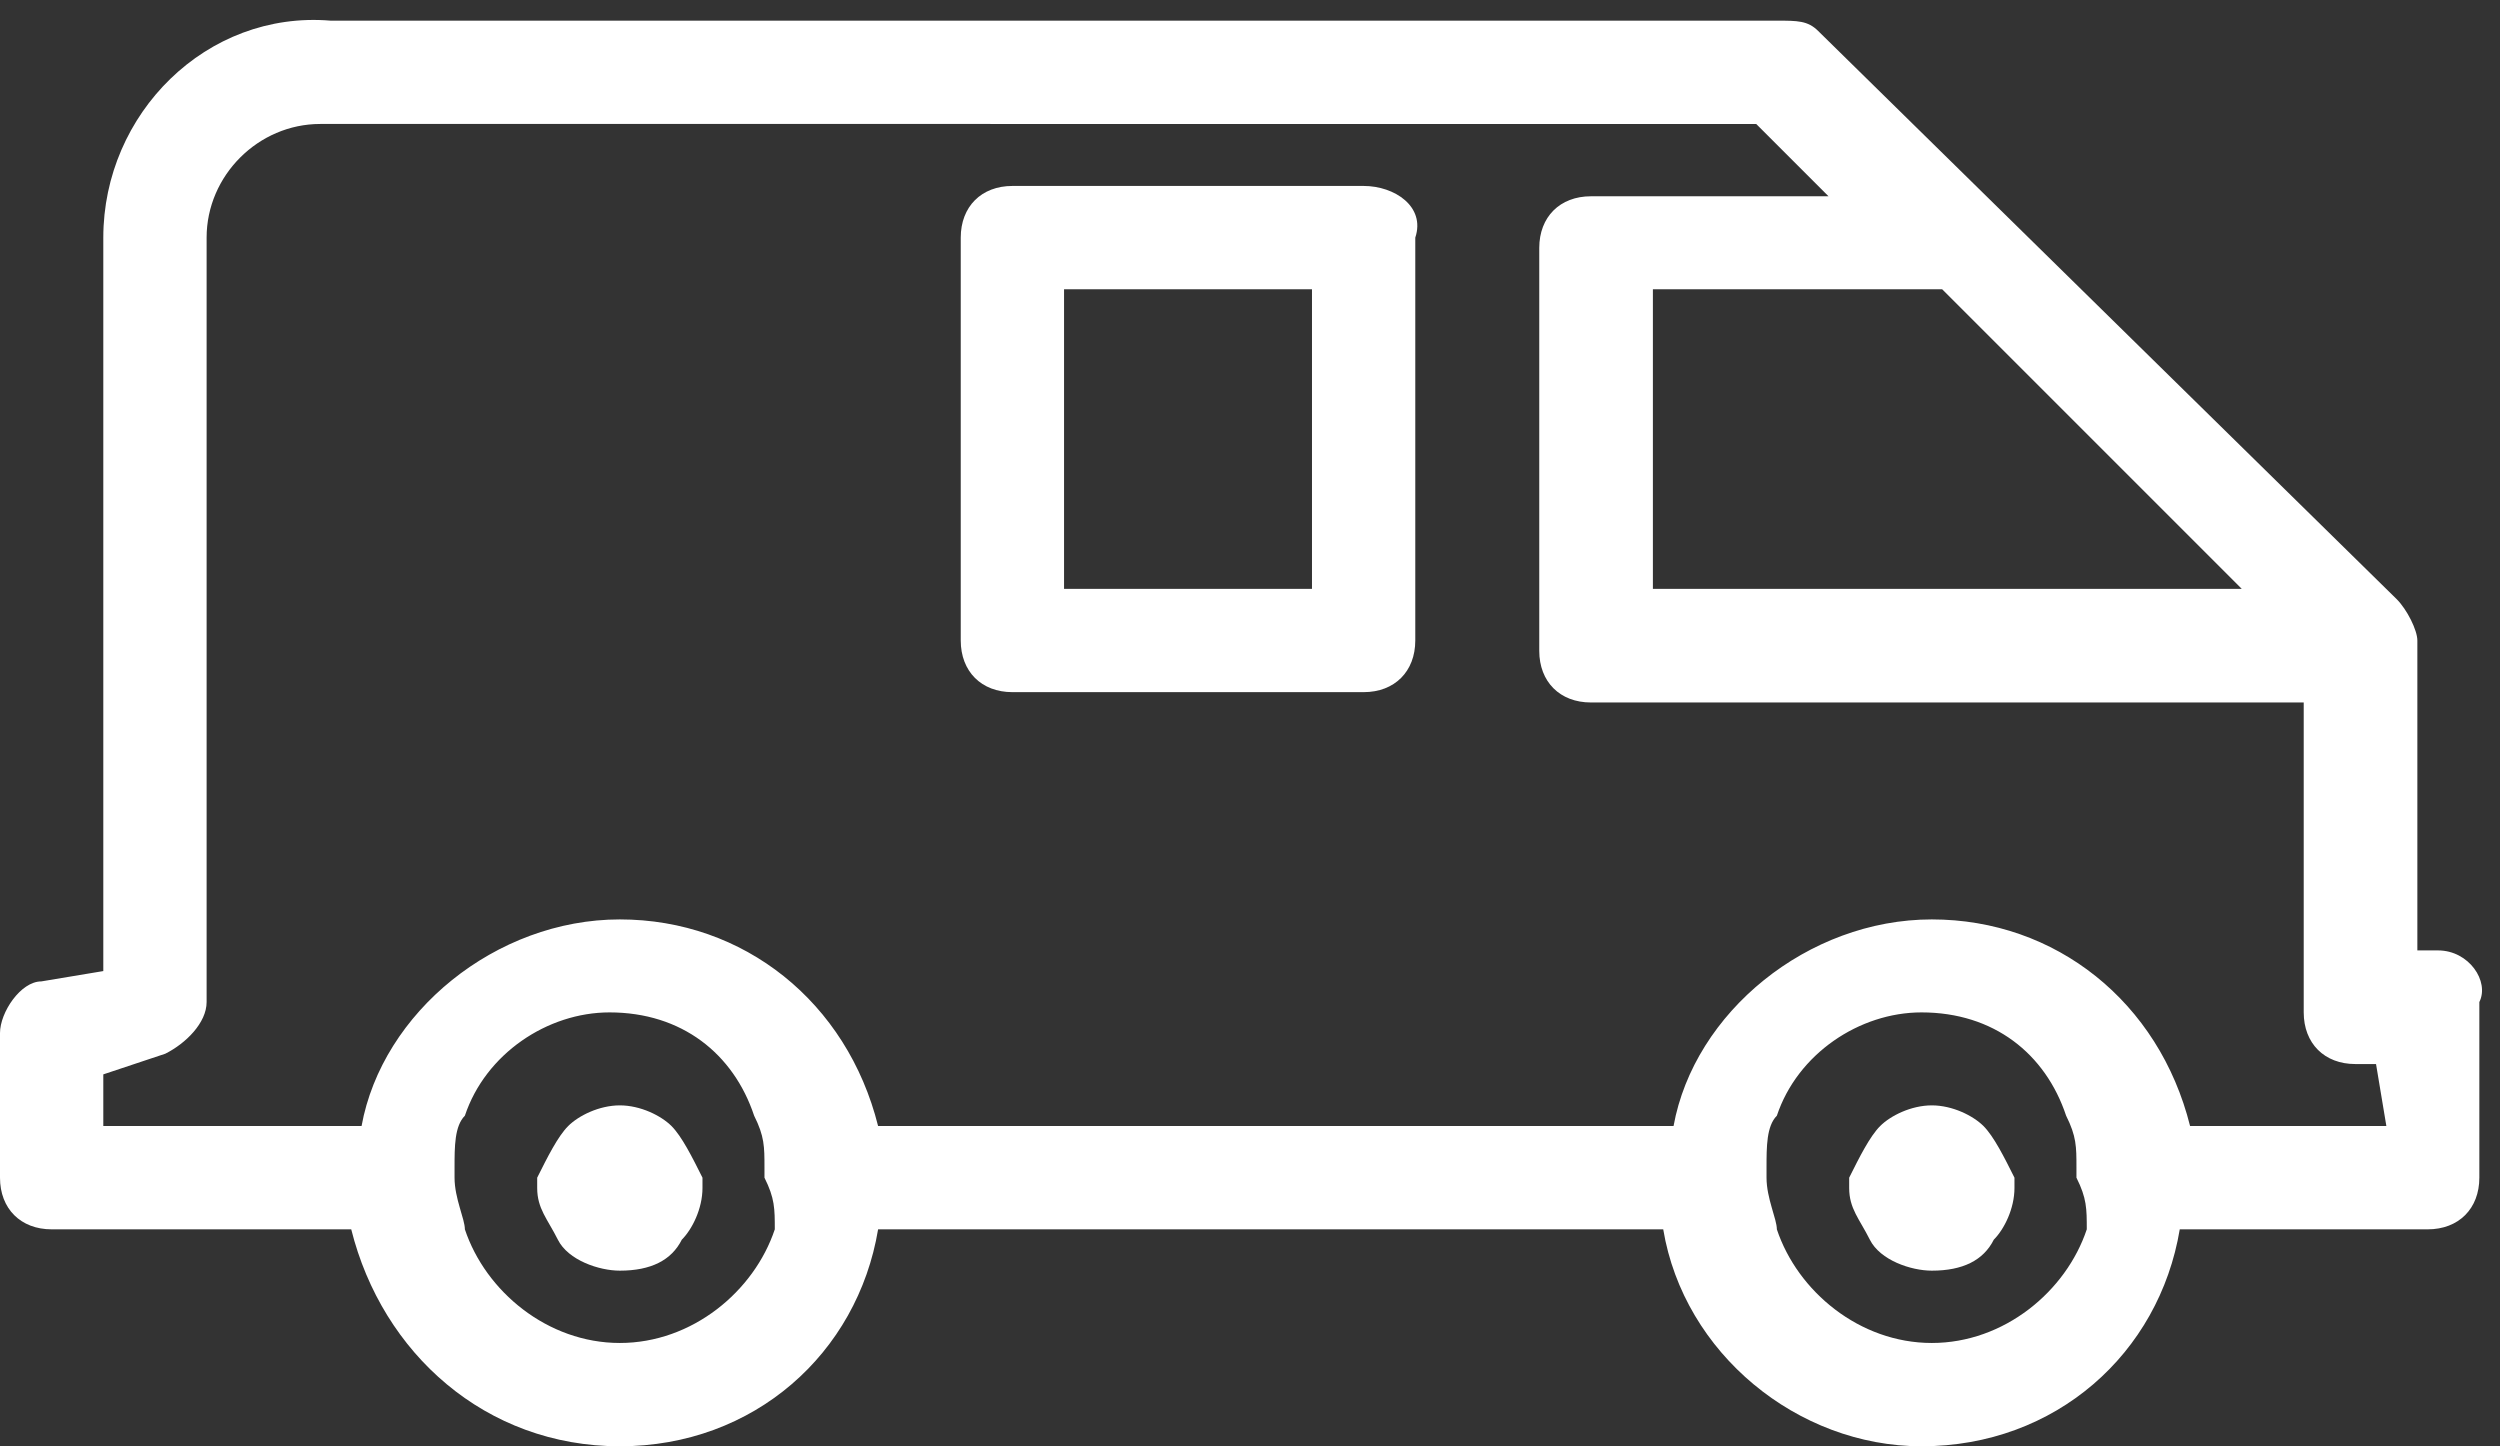 <?xml version="1.0" encoding="utf-8"?>
<!-- Generator: Adobe Illustrator 20.0.0, SVG Export Plug-In . SVG Version: 6.00 Build 0)  -->
<!DOCTYPE svg PUBLIC "-//W3C//DTD SVG 1.1//EN" "http://www.w3.org/Graphics/SVG/1.1/DTD/svg11.dtd">
<svg version="1.1" id="Layer_1" xmlns="http://www.w3.org/2000/svg" xmlns:xlink="http://www.w3.org/1999/xlink" x="0px" y="0px"
	 viewBox="0 0 24.2 14" style="enable-background:new 0 0 24.2 14;" xml:space="preserve">
<rect x="0" y="0" width="24.2" height="14" fill="#333333" stroke="none"/>
<style type="text/css">
	.st0{fill:#FFFFFF;}
</style>
<g>
	<path class="st0" d="M23.6,9.2h-0.2v-3c0-0.1-0.1-0.3-0.2-0.4l-5.6-5.5c-0.1-0.1-0.2-0.1-0.4-0.1h-14C2,0.1,1,1.1,1,2.3v7.1
		L0.4,9.5C0.2,9.5,0,9.8,0,10v1.4c0,0.3,0.2,0.5,0.5,0.5h2.9C3.7,13.1,4.7,14,6,14s2.3-0.9,2.5-2.1h7.6c0.2,1.2,1.3,2.1,2.5,2.1
		c1.3,0,2.3-0.9,2.5-2.1h2.4c0.3,0,0.5-0.2,0.5-0.5V9.7C24.1,9.5,23.9,9.2,23.6,9.2z M21.7,5.7H16V2.8h2.8L21.7,5.7z M7.5,11.9
		C7.3,12.5,6.7,13,6,13s-1.3-0.5-1.5-1.1c0-0.1-0.1-0.3-0.1-0.5c0,0,0,0,0-0.1c0-0.2,0-0.4,0.1-0.5c0.2-0.6,0.8-1,1.4-1
		c0.7,0,1.2,0.4,1.4,1c0.1,0.2,0.1,0.3,0.1,0.5c0,0,0,0,0,0.1C7.5,11.6,7.5,11.7,7.5,11.9z M20.2,11.9C20,12.5,19.4,13,18.7,13
		c-0.7,0-1.3-0.5-1.5-1.1c0-0.1-0.1-0.3-0.1-0.5c0,0,0,0,0-0.1c0-0.2,0-0.4,0.1-0.5c0.2-0.6,0.8-1,1.4-1c0.7,0,1.2,0.4,1.4,1
		c0.1,0.2,0.1,0.3,0.1,0.5c0,0,0,0,0,0.1C20.2,11.6,20.2,11.7,20.2,11.9z M23.1,10.9h-1.9c-0.3-1.2-1.3-2-2.5-2s-2.3,0.9-2.5,2H8.5
		c-0.3-1.2-1.3-2-2.5-2s-2.3,0.9-2.5,2H1v-0.5l0.6-0.2C1.8,10.1,2,9.9,2,9.7V2.3c0-0.6,0.5-1.1,1.1-1.1H17l0.7,0.7h-2.3
		c-0.3,0-0.5,0.2-0.5,0.5v3.9c0,0.3,0.2,0.5,0.5,0.5h6.9v3c0,0.3,0.2,0.5,0.5,0.5H23L23.1,10.9L23.1,10.9z"/>
	<path class="st0" d="M13.2,1.8H9.8C9.5,1.8,9.3,2,9.3,2.3v3.9c0,0.3,0.2,0.5,0.5,0.5h3.4c0.3,0,0.5-0.2,0.5-0.5V2.3
		C13.8,2,13.5,1.8,13.2,1.8z M12.7,5.7h-2.4V2.8h2.4C12.7,2.8,12.7,5.7,12.7,5.7z"/>
	<path class="st0" d="M6.5,10.9c-0.1-0.1-0.3-0.2-0.5-0.2s-0.4,0.1-0.5,0.2c-0.1,0.1-0.2,0.3-0.3,0.5c0,0,0,0,0,0.1
		c0,0.2,0.1,0.3,0.2,0.5s0.4,0.3,0.6,0.3c0.3,0,0.5-0.1,0.6-0.3c0.1-0.1,0.2-0.3,0.2-0.5c0,0,0,0,0-0.1C6.7,11.2,6.6,11,6.5,10.9z"
		/>
	<path class="st0" d="M19.2,10.9c-0.1-0.1-0.3-0.2-0.5-0.2s-0.4,0.1-0.5,0.2c-0.1,0.1-0.2,0.3-0.3,0.5c0,0,0,0,0,0.1
		c0,0.2,0.1,0.3,0.2,0.5s0.4,0.3,0.6,0.3c0.3,0,0.5-0.1,0.6-0.3c0.1-0.1,0.2-0.3,0.2-0.5c0,0,0,0,0-0.1C19.4,11.2,19.3,11,19.2,10.9
		z"/>
</g>
</svg>
